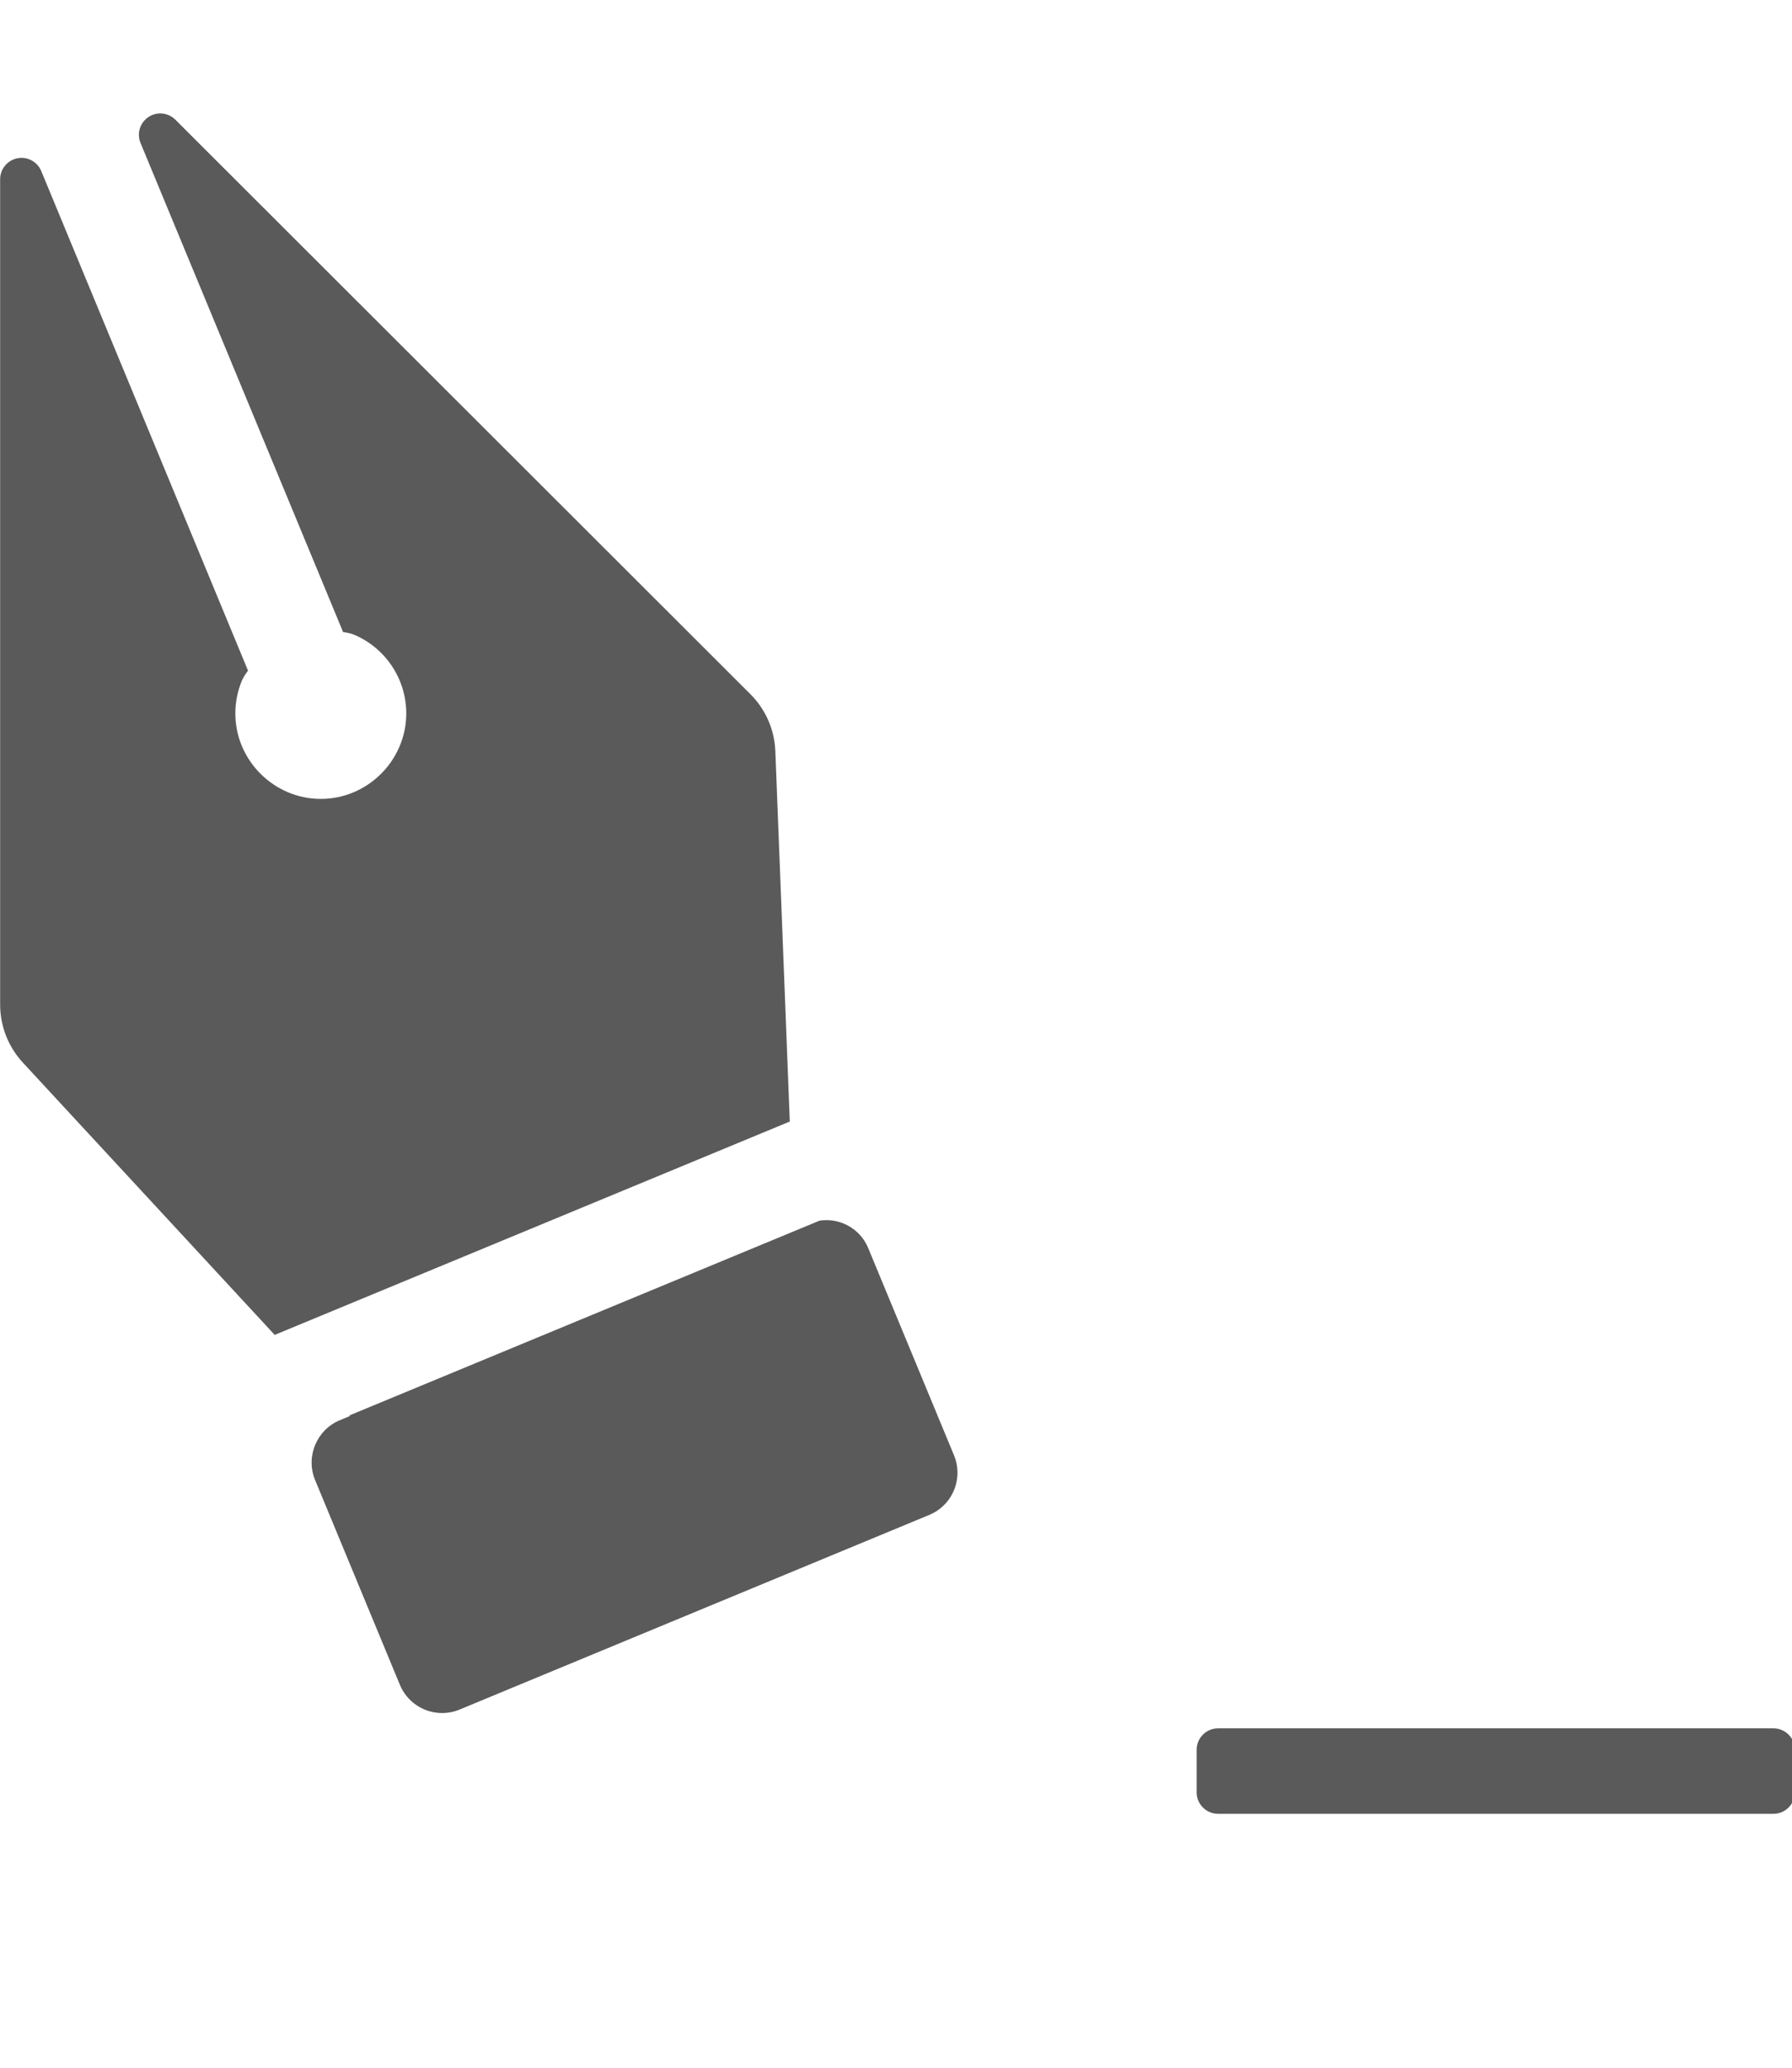 <?xml version="1.0" encoding="UTF-8" standalone="no"?>
<!DOCTYPE svg PUBLIC "-//W3C//DTD SVG 1.1//EN" "http://www.w3.org/Graphics/SVG/1.1/DTD/svg11.dtd">
<svg width="100%" height="100%" viewBox="0 0 13 15" version="1.1" xmlns="http://www.w3.org/2000/svg" xmlns:xlink="http://www.w3.org/1999/xlink" xml:space="preserve" xmlns:serif="http://www.serif.com/" style="fill-rule:evenodd;clip-rule:evenodd;stroke-linejoin:round;stroke-miterlimit:2;">
    <g transform="matrix(0.31,0,0,0.31,-0.619,0.138)">
        <path d="M30,40.5L30,41.5C30,41.774 30.226,42 30.5,42L43.5,42C43.774,42 44,41.774 44,41.5L44,40.5C44,40.226 43.774,40 43.5,40L30.5,40C30.226,40 30,40.226 30,40.5Z" style="fill:rgb(90,90,90);fill-rule:nonzero;"/>
        <path d="M12.748,39.562L23.742,35.006C24.141,34.842 24.403,34.451 24.403,34.019C24.403,33.877 24.375,33.737 24.32,33.606L22.309,28.749C22.12,28.305 21.65,28.045 21.174,28.12L10.174,32.677L10.187,32.691L9.946,32.791C9.406,33.016 9.146,33.645 9.369,34.186L11.353,38.977C11.516,39.378 11.909,39.642 12.342,39.642C12.481,39.642 12.619,39.615 12.748,39.562Z" style="fill:rgb(90,90,90);fill-rule:nonzero;"/>
        <path d="M20.479,25.8L20.141,17.134C20.122,16.631 19.913,16.154 19.557,15.799L6.1,2.355C6.006,2.262 5.879,2.209 5.747,2.209C5.473,2.209 5.247,2.435 5.247,2.709C5.247,2.775 5.26,2.84 5.285,2.9L10.026,14.347C10.109,14.355 10.191,14.374 10.269,14.402C11.015,14.711 11.504,15.442 11.504,16.25C11.504,17.347 10.601,18.25 9.504,18.25C8.407,18.25 7.504,17.347 7.504,16.25C7.504,15.987 7.556,15.728 7.656,15.485C7.695,15.401 7.744,15.322 7.801,15.249L2.961,3.555C2.883,3.37 2.701,3.249 2.5,3.249C2.226,3.249 2.001,3.473 2,3.747L2,23.07C2.002,23.574 2.194,24.059 2.537,24.427L8.425,30.793L20.479,25.8Z" style="fill:rgb(90,90,90);fill-rule:nonzero;"/>
    </g>
</svg>
